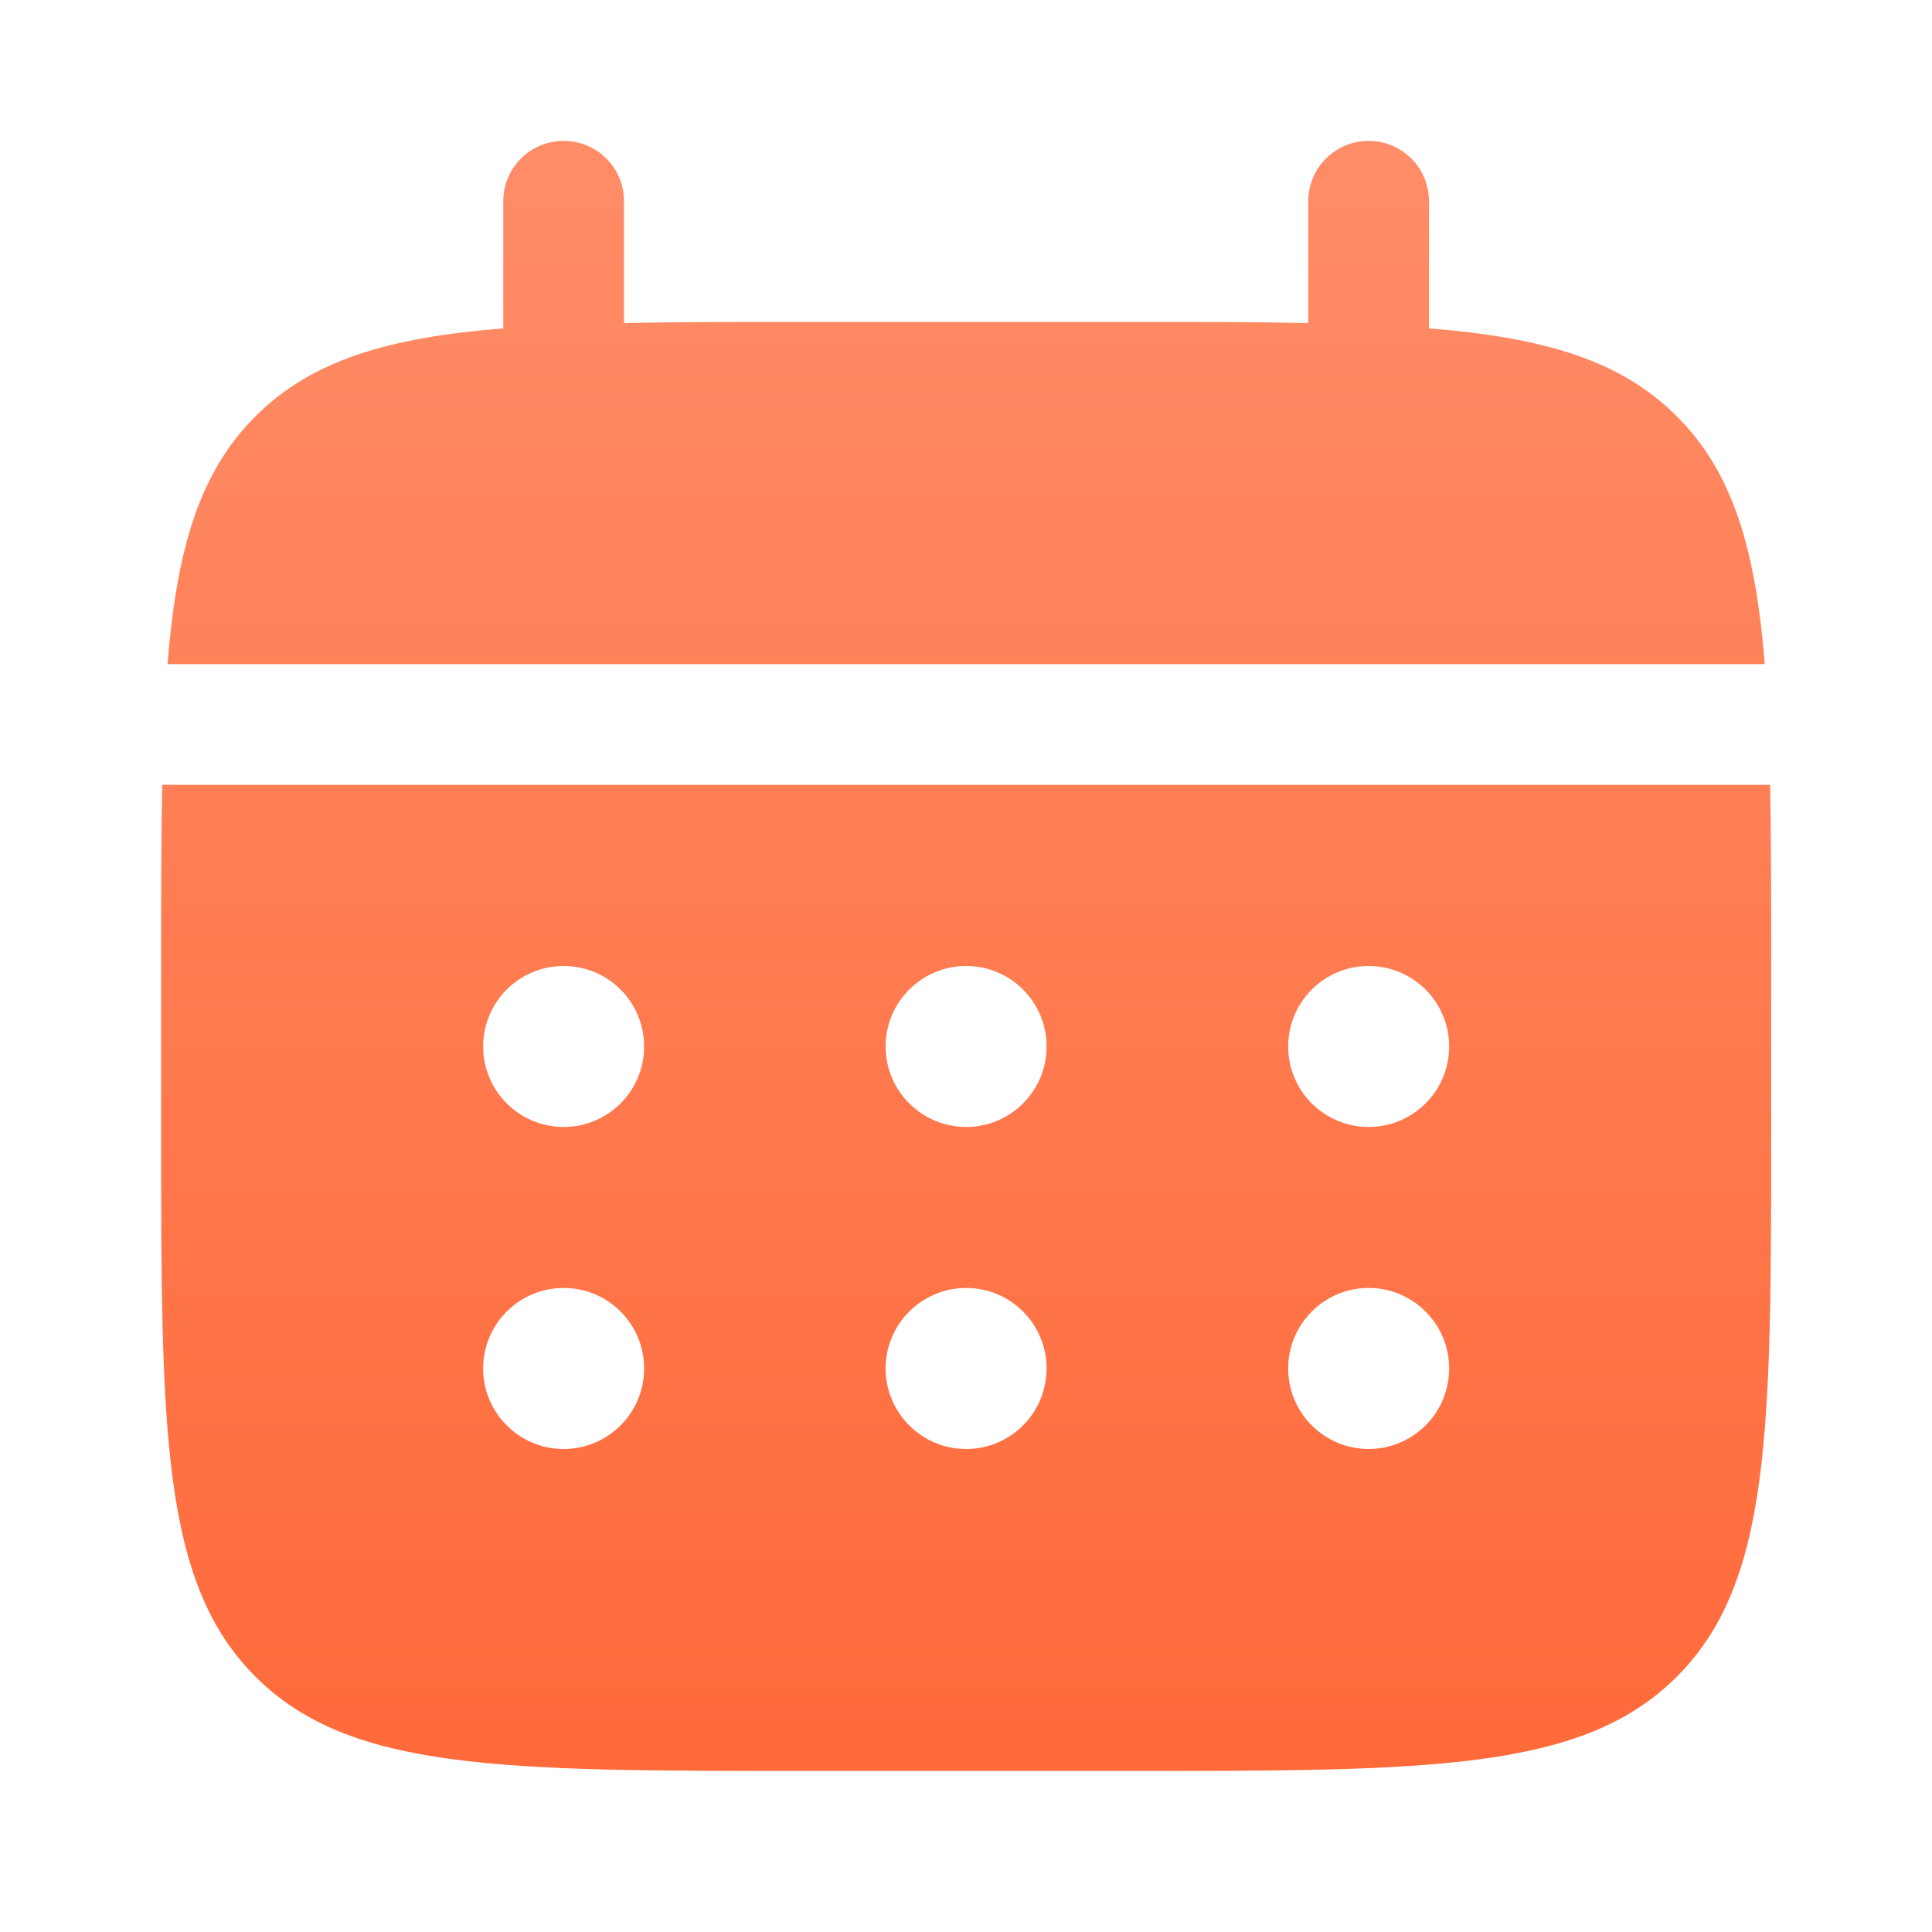 <?xml version="1.0" encoding="UTF-8"?> <svg xmlns="http://www.w3.org/2000/svg" width="25" height="25" viewBox="0 0 25 25" fill="none"><path d="M8.075 2.604C8.075 2.172 7.725 1.823 7.294 1.823C6.862 1.823 6.512 2.172 6.512 2.604V4.249C5.013 4.369 4.029 4.664 3.306 5.387C2.582 6.11 2.288 7.094 2.168 8.593H22.836C22.716 7.094 22.421 6.11 21.698 5.387C20.975 4.664 19.991 4.369 18.491 4.249V2.604C18.491 2.172 18.142 1.823 17.71 1.823C17.279 1.823 16.929 2.172 16.929 2.604V4.18C16.236 4.166 15.459 4.166 14.585 4.166H10.418C9.545 4.166 8.768 4.166 8.075 4.18V2.604Z" fill="url(#paint0_linear_29_461)"></path><path fill-rule="evenodd" clip-rule="evenodd" d="M2.085 12.5C2.085 11.626 2.085 10.849 2.099 10.156H22.905C22.919 10.849 22.919 11.626 22.919 12.5V14.583C22.919 18.511 22.919 20.476 21.698 21.696C20.478 22.916 18.514 22.916 14.585 22.916H10.418C6.49 22.916 4.526 22.916 3.306 21.696C2.085 20.476 2.085 18.511 2.085 14.583V12.5ZM17.71 14.583C18.285 14.583 18.752 14.117 18.752 13.541C18.752 12.966 18.285 12.5 17.71 12.5C17.135 12.5 16.669 12.966 16.669 13.541C16.669 14.117 17.135 14.583 17.71 14.583ZM17.71 18.75C18.285 18.75 18.752 18.283 18.752 17.708C18.752 17.133 18.285 16.666 17.71 16.666C17.135 16.666 16.669 17.133 16.669 17.708C16.669 18.283 17.135 18.75 17.71 18.75ZM13.543 13.541C13.543 14.117 13.077 14.583 12.502 14.583C11.927 14.583 11.46 14.117 11.46 13.541C11.46 12.966 11.927 12.5 12.502 12.5C13.077 12.5 13.543 12.966 13.543 13.541ZM13.543 17.708C13.543 18.283 13.077 18.75 12.502 18.75C11.927 18.75 11.46 18.283 11.46 17.708C11.46 17.133 11.927 16.666 12.502 16.666C13.077 16.666 13.543 17.133 13.543 17.708ZM7.294 14.583C7.869 14.583 8.335 14.117 8.335 13.541C8.335 12.966 7.869 12.5 7.294 12.5C6.718 12.5 6.252 12.966 6.252 13.541C6.252 14.117 6.718 14.583 7.294 14.583ZM7.294 18.75C7.869 18.75 8.335 18.283 8.335 17.708C8.335 17.133 7.869 16.666 7.294 16.666C6.718 16.666 6.252 17.133 6.252 17.708C6.252 18.283 6.718 18.75 7.294 18.75Z" fill="url(#paint1_linear_29_461)"></path><defs><linearGradient id="paint0_linear_29_461" x1="12.502" y1="1.823" x2="12.502" y2="22.916" gradientUnits="userSpaceOnUse"><stop stop-color="#FF8D68"></stop><stop offset="1" stop-color="#FF6A3A"></stop></linearGradient><linearGradient id="paint1_linear_29_461" x1="12.502" y1="1.823" x2="12.502" y2="22.916" gradientUnits="userSpaceOnUse"><stop stop-color="#FF8D68"></stop><stop offset="1" stop-color="#FF6A3A"></stop></linearGradient></defs></svg> 
